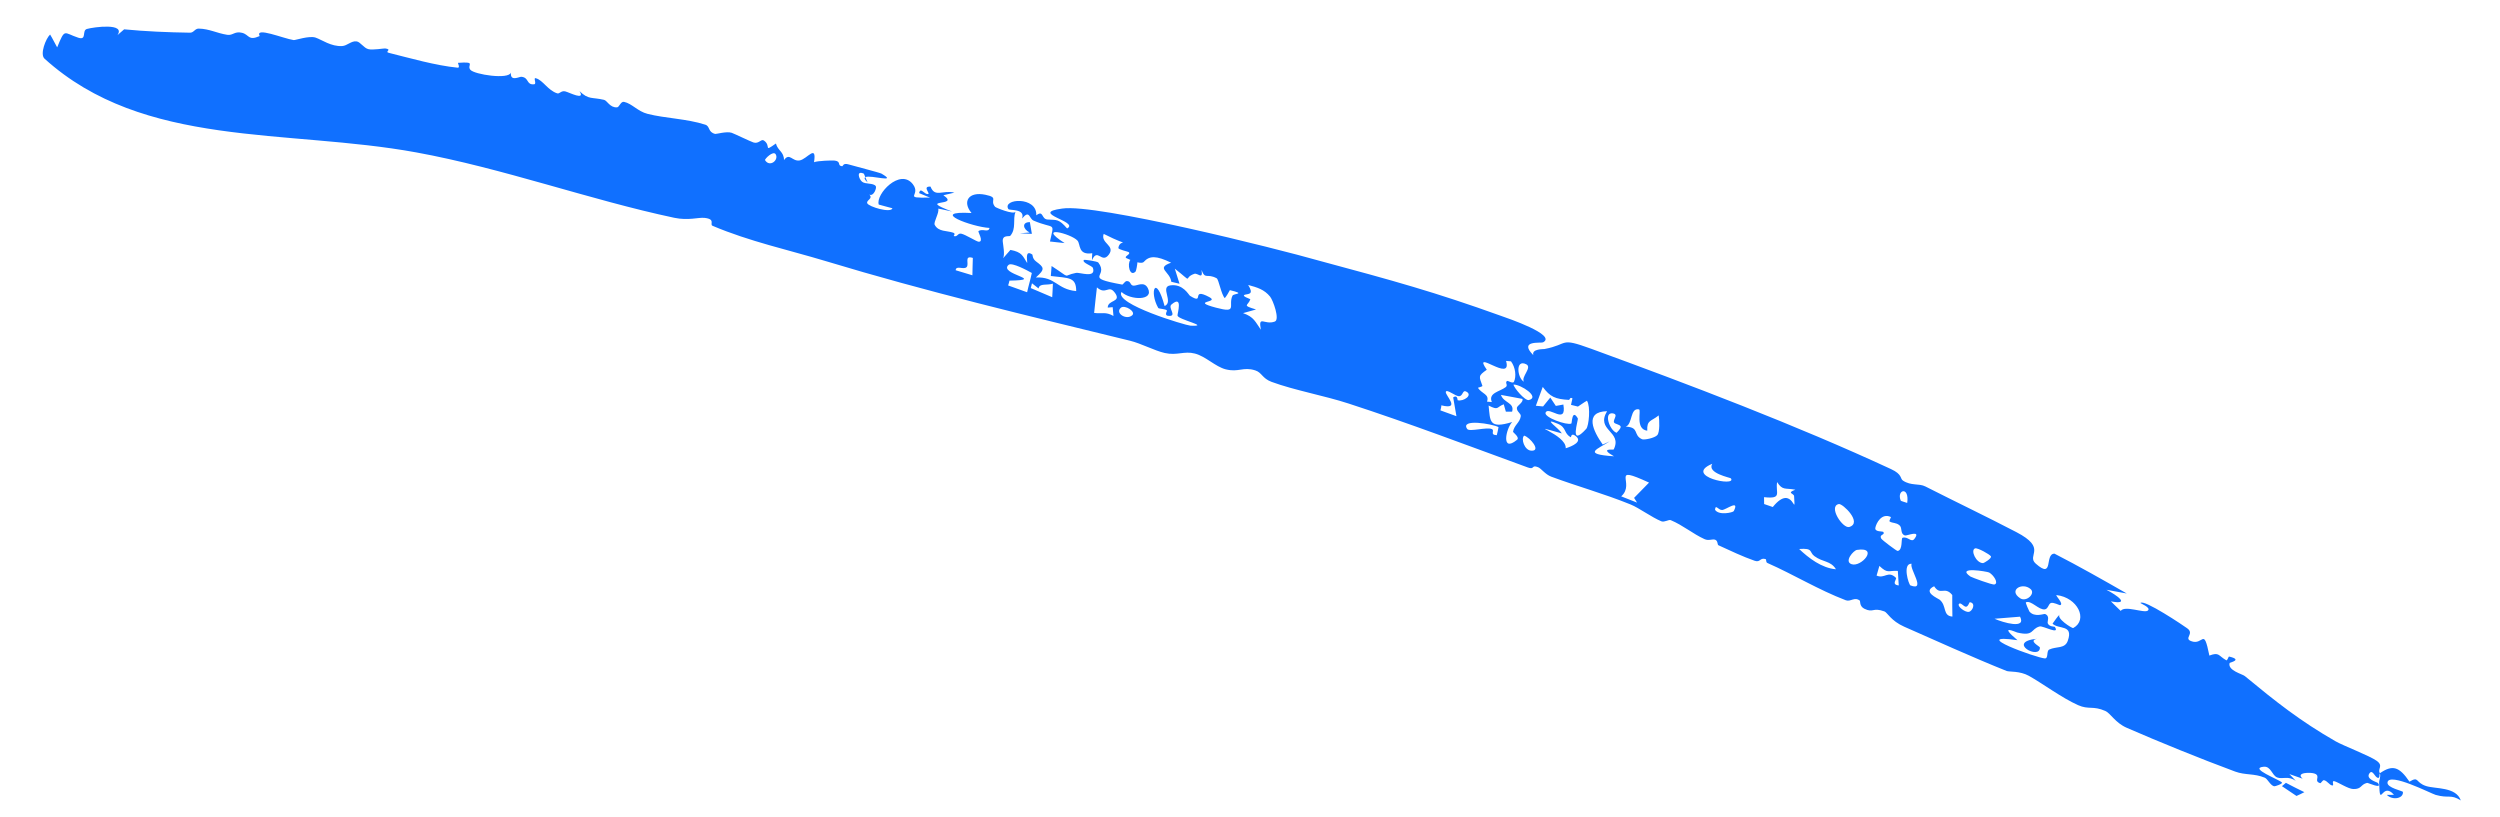 <?xml version="1.0" encoding="UTF-8"?> <svg xmlns="http://www.w3.org/2000/svg" width="52" height="17" viewBox="0 0 52 17" fill="none"><path d="M33.096 7.254C35.133 7.998 37.358 8.841 39.333 9.757C39.574 9.868 39.518 9.954 39.581 9.996C39.753 10.11 39.913 10.05 40.047 10.118C40.699 10.449 41.305 10.737 41.94 11.068C42.594 11.408 42.144 11.548 42.343 11.723C42.729 12.065 42.519 11.518 42.733 11.516C43.239 11.776 43.746 12.063 44.237 12.345C44.096 12.32 43.954 12.294 43.813 12.267C44.032 12.38 44.325 12.588 43.906 12.508C43.976 12.573 44.038 12.641 44.111 12.707C44.198 12.584 44.6 12.762 44.675 12.7C44.749 12.637 44.516 12.549 44.521 12.543C44.583 12.45 45.437 13.026 45.493 13.068C45.652 13.181 45.42 13.274 45.572 13.334C45.834 13.439 45.83 13.02 45.955 13.636C46.163 13.557 46.138 13.639 46.307 13.734C46.329 13.746 46.353 13.654 46.364 13.656C46.658 13.724 46.379 13.78 46.376 13.79C46.33 13.946 46.642 14.02 46.692 14.062C47.339 14.596 47.835 14.991 48.58 15.419C48.742 15.512 49.284 15.717 49.435 15.825C49.585 15.933 49.444 15.991 49.502 16.083C49.762 15.904 49.902 15.941 50.117 16.259C50.321 16.137 50.231 16.275 50.464 16.35C50.658 16.413 51.083 16.361 51.185 16.649C50.967 16.513 50.944 16.613 50.662 16.534C50.566 16.506 49.69 16.055 49.66 16.274C49.644 16.388 49.979 16.449 49.981 16.473C49.993 16.61 49.765 16.653 49.646 16.534C49.692 16.532 49.746 16.533 49.795 16.532C49.541 16.237 49.505 16.846 49.486 16.288C49.483 16.219 49.523 16.17 49.503 16.088C49.481 16.106 49.511 16.195 49.454 16.178C49.396 16.162 49.349 15.998 49.286 16.083C49.194 16.206 49.445 16.268 49.457 16.284C49.457 16.284 49.458 16.283 49.458 16.282C49.568 16.429 49.259 16.28 49.235 16.284C49.095 16.318 49.128 16.417 48.947 16.412C48.844 16.409 48.646 16.278 48.562 16.251C48.479 16.225 48.566 16.35 48.507 16.337C48.448 16.325 48.409 16.243 48.34 16.228C48.311 16.222 48.276 16.294 48.262 16.29C48.114 16.249 48.277 16.146 48.151 16.093C48.069 16.058 47.735 16.063 47.896 16.197C47.801 16.166 47.711 16.134 47.619 16.101C47.663 16.15 47.712 16.193 47.752 16.245C47.606 16.129 47.471 16.214 47.365 16.171C47.256 16.128 47.236 15.934 47.086 15.948C46.764 15.977 47.408 16.213 47.464 16.276C47.488 16.301 47.32 16.36 47.301 16.355C47.218 16.331 47.168 16.202 47.107 16.176C46.888 16.084 46.704 16.127 46.492 16.049C45.778 15.785 44.891 15.424 44.236 15.138C43.994 15.032 43.901 14.837 43.791 14.788C43.531 14.674 43.449 14.767 43.224 14.667C42.89 14.519 42.471 14.207 42.2 14.057C42.013 13.953 41.791 13.977 41.74 13.957C41.036 13.676 40.18 13.287 39.607 13.035C39.333 12.914 39.255 12.739 39.197 12.718C38.948 12.626 38.969 12.756 38.777 12.661C38.674 12.609 38.696 12.503 38.684 12.493C38.573 12.407 38.493 12.523 38.394 12.486C37.823 12.268 37.313 11.953 36.762 11.71C36.722 11.691 36.749 11.636 36.721 11.628C36.602 11.595 36.618 11.706 36.497 11.664C36.245 11.576 35.999 11.458 35.743 11.341C35.718 11.329 35.736 11.251 35.677 11.227C35.618 11.204 35.545 11.255 35.454 11.214C35.215 11.106 35.007 10.926 34.751 10.819C34.708 10.802 34.62 10.869 34.556 10.843C34.357 10.761 34.092 10.565 33.919 10.494C33.351 10.264 32.808 10.116 32.267 9.915C32.14 9.868 32.058 9.744 31.992 9.718C31.845 9.659 31.929 9.778 31.778 9.723C30.545 9.273 29.313 8.804 28.049 8.393C27.553 8.231 26.921 8.117 26.449 7.943C26.252 7.87 26.25 7.749 26.109 7.704C25.856 7.623 25.766 7.75 25.495 7.682C25.279 7.627 25.079 7.412 24.854 7.354C24.629 7.295 24.486 7.401 24.225 7.342C24.009 7.292 23.737 7.144 23.504 7.087C21.377 6.567 19.282 6.069 17.168 5.429C16.413 5.201 15.58 5.02 14.822 4.697C14.752 4.667 14.896 4.559 14.655 4.532C14.524 4.518 14.321 4.592 14.025 4.53C12.276 4.159 10.447 3.496 8.658 3.17C5.958 2.676 2.99 3.088 0.927 1.221C0.824 1.129 0.953 0.801 1.042 0.718C1.093 0.8 1.137 0.894 1.189 0.985C1.357 0.576 1.321 0.684 1.627 0.784C1.815 0.845 1.696 0.633 1.809 0.602C1.956 0.561 2.618 0.473 2.443 0.731C2.491 0.69 2.535 0.65 2.582 0.61C3.032 0.654 3.497 0.673 3.953 0.68C4.032 0.681 4.053 0.593 4.134 0.595C4.353 0.599 4.508 0.69 4.726 0.724C4.844 0.743 4.879 0.644 5.033 0.682C5.189 0.72 5.158 0.857 5.401 0.75C5.297 0.55 5.89 0.8 6.109 0.834C6.141 0.839 6.431 0.737 6.564 0.782C6.698 0.828 6.885 0.97 7.115 0.958C7.221 0.953 7.308 0.845 7.418 0.861C7.496 0.872 7.566 0.998 7.661 1.022C7.757 1.047 7.984 1.002 8.022 1.009C8.161 1.032 7.994 1.075 8.087 1.099C8.533 1.21 9.06 1.363 9.52 1.408C9.576 1.414 9.519 1.309 9.527 1.307C9.925 1.278 9.7 1.351 9.784 1.452C9.867 1.55 10.584 1.66 10.627 1.509C10.608 1.706 10.8 1.594 10.843 1.597C11.01 1.611 10.942 1.771 11.11 1.753C11.171 1.747 11.084 1.61 11.145 1.627C11.296 1.668 11.393 1.879 11.591 1.942C11.639 1.957 11.672 1.88 11.758 1.901C11.844 1.923 12.183 2.102 12.054 1.895C12.243 2.08 12.308 2.016 12.565 2.077C12.63 2.093 12.686 2.242 12.834 2.233C12.883 2.23 12.91 2.104 12.981 2.119C13.143 2.153 13.266 2.317 13.468 2.368C13.841 2.463 14.28 2.468 14.669 2.593C14.775 2.627 14.719 2.747 14.876 2.786C14.899 2.791 15.113 2.727 15.219 2.762C15.281 2.784 15.603 2.94 15.671 2.963C15.783 3 15.832 2.883 15.888 2.922C16.052 3.033 15.865 3.177 16.139 2.985C16.178 3.137 16.307 3.154 16.307 3.33C16.424 3.165 16.476 3.364 16.633 3.337C16.789 3.31 16.991 2.985 16.932 3.374C17.007 3.343 17.313 3.334 17.362 3.34C17.507 3.359 17.406 3.446 17.516 3.458C17.535 3.46 17.533 3.383 17.651 3.42C17.73 3.444 18.303 3.592 18.334 3.611C18.695 3.822 18.104 3.629 17.999 3.685C17.99 3.661 17.98 3.637 17.969 3.613C17.805 3.536 17.863 3.723 17.931 3.78C18 3.837 18.165 3.801 18.216 3.871C18.241 3.906 18.172 4.095 18.081 4.047C18.17 4.134 18.012 4.161 18.039 4.228C18.069 4.301 18.531 4.438 18.563 4.332C18.475 4.306 18.365 4.282 18.278 4.255C18.209 4.04 18.722 3.492 18.986 3.83C19.175 4.075 18.748 4.121 19.346 4.11C19.262 4.081 19.194 4.045 19.118 4.017C19.146 3.875 19.233 4.061 19.309 4.034C19.346 4.02 19.179 3.871 19.355 3.882C19.447 4.118 19.61 3.946 19.851 4.007C19.775 4.025 19.699 4.043 19.622 4.061C19.991 4.312 19.035 4.113 19.804 4.4C19.707 4.382 19.613 4.355 19.515 4.34C19.542 4.426 19.412 4.621 19.442 4.677C19.52 4.825 19.698 4.795 19.827 4.84C19.884 4.859 19.833 4.908 19.837 4.909C19.915 4.937 19.919 4.847 19.991 4.86C20.081 4.877 20.313 5.027 20.357 5.028C20.47 5.032 20.337 4.818 20.351 4.808C20.44 4.745 20.561 4.849 20.582 4.741C20.227 4.724 19.293 4.379 20.208 4.431C20.011 4.196 20.143 3.978 20.496 4.051C20.787 4.112 20.577 4.158 20.698 4.302C20.714 4.32 21.083 4.472 21.122 4.404C21.061 4.569 21.144 4.753 21.014 4.905C20.995 4.927 20.841 4.875 20.858 5.03C20.866 5.108 20.903 5.283 20.866 5.37C20.915 5.316 20.967 5.254 21.017 5.198C21.255 5.243 21.27 5.319 21.365 5.471C21.373 5.42 21.311 5.184 21.473 5.295C21.481 5.301 21.469 5.377 21.55 5.438C21.715 5.562 21.747 5.595 21.546 5.771C21.962 5.754 21.977 6.016 22.385 6.055C22.385 5.757 22.23 5.787 21.857 5.741C21.86 5.671 21.871 5.604 21.873 5.533C22.308 5.814 22.077 5.734 22.383 5.676C22.458 5.661 22.799 5.795 22.734 5.576C22.719 5.525 22.5 5.468 22.544 5.407C22.553 5.395 22.827 5.436 22.845 5.461C23.076 5.764 22.507 5.767 23.34 5.919C23.363 5.923 23.394 5.845 23.441 5.846C23.529 5.849 23.503 5.942 23.582 5.942C23.661 5.942 23.799 5.846 23.875 5.994C24.013 6.262 23.507 6.245 23.328 6.073C23.165 6.322 24.66 6.767 24.761 6.774C25.197 6.794 24.504 6.65 24.492 6.564C24.487 6.527 24.616 6.121 24.365 6.335C24.291 6.399 24.473 6.565 24.333 6.571C24.194 6.577 24.28 6.471 24.273 6.46C24.25 6.422 24.103 6.427 24.091 6.405C23.899 6.068 24.039 5.683 24.224 6.366C24.417 6.281 24.123 5.968 24.342 5.936C24.607 5.897 24.725 6.135 24.751 6.152C25.075 6.357 24.749 5.964 25.154 6.18C25.38 6.301 24.741 6.252 25.294 6.4C25.756 6.524 25.538 6.355 25.636 6.15C25.66 6.102 25.929 6.118 25.581 6.035C25.554 6.088 25.513 6.156 25.476 6.201C25.405 6.135 25.349 5.813 25.308 5.789C25.103 5.677 25.07 5.825 24.992 5.615C25.028 5.83 24.912 5.673 24.844 5.695C24.591 5.779 24.849 5.914 24.436 5.588C24.471 5.694 24.5 5.796 24.534 5.902C24.476 5.888 24.42 5.874 24.363 5.861C24.337 5.643 24.031 5.58 24.359 5.464C24.05 5.313 23.906 5.317 23.791 5.447C23.769 5.472 23.716 5.47 23.658 5.456C23.657 5.501 23.633 5.636 23.619 5.65C23.497 5.768 23.442 5.487 23.512 5.406C23.473 5.39 23.442 5.376 23.431 5.37C23.364 5.335 23.529 5.291 23.479 5.246C23.463 5.231 23.256 5.191 23.262 5.156C23.3 4.929 23.586 5.182 22.957 4.865C22.885 5.061 23.205 5.104 23.065 5.294C22.915 5.499 22.83 5.143 22.713 5.413C22.712 5.363 22.716 5.323 22.719 5.267C22.417 5.313 22.479 5.079 22.411 5.004C22.28 4.859 21.539 4.67 22.144 5.056C22.041 5.049 21.94 5.031 21.839 5.023C21.933 4.597 21.944 4.779 21.499 4.589C21.402 4.547 21.419 4.353 21.259 4.545C21.331 4.334 20.995 4.382 20.974 4.349C20.838 4.13 21.574 4.075 21.555 4.479C21.709 4.361 21.655 4.557 21.789 4.566C21.983 4.579 22.019 4.548 22.196 4.752C22.466 4.608 21.382 4.432 22.095 4.338C22.807 4.231 26.554 5.17 27.425 5.419C29.004 5.844 29.835 6.072 31.218 6.569C31.354 6.617 32.392 6.968 32.095 7.121C32.052 7.142 31.579 7.071 31.893 7.387C31.854 7.253 32.102 7.264 32.124 7.26C32.645 7.161 32.42 7.008 33.096 7.254ZM34.3 10.038C33.459 9.652 34.033 10.049 33.721 10.324C33.831 10.367 33.941 10.411 34.051 10.454C34.03 10.422 34.01 10.389 33.989 10.356C33.989 10.356 33.989 10.356 33.989 10.356C34.093 10.25 34.196 10.144 34.3 10.038ZM47.931 16.477C47.877 16.504 47.823 16.532 47.767 16.556C47.666 16.488 47.565 16.42 47.464 16.352C47.492 16.329 47.519 16.306 47.547 16.283C47.674 16.349 47.801 16.415 47.931 16.477ZM23.188 6.088C23.059 5.911 23.007 6.146 22.816 5.978C22.794 6.156 22.777 6.332 22.758 6.509C22.933 6.532 22.99 6.478 23.16 6.572C23.155 6.511 23.149 6.45 23.144 6.389C23.11 6.392 23.074 6.396 23.041 6.398C23.039 6.231 23.337 6.292 23.189 6.088C23.189 6.088 23.189 6.088 23.188 6.088ZM21.462 5.678C21.377 5.63 21.048 5.451 20.98 5.508C20.751 5.704 21.789 5.823 20.997 5.837C20.991 5.872 20.979 5.904 20.969 5.937C21.1 5.985 21.23 6.032 21.364 6.079C21.393 5.944 21.434 5.814 21.462 5.678ZM31.17 8.884C31.042 8.817 30.362 8.701 30.518 8.923C30.564 8.988 30.925 8.877 31.031 8.925C31.099 8.956 30.979 9.045 31.133 9.052C31.145 8.998 31.162 8.94 31.169 8.884C31.169 8.884 31.17 8.884 31.17 8.884ZM31.666 8.297C31.519 8.267 31.368 8.243 31.22 8.214C31.275 8.384 31.507 8.371 31.452 8.562C31.408 8.562 31.365 8.563 31.322 8.563C31.307 8.512 31.293 8.461 31.278 8.409C31.122 8.468 31.177 8.544 30.963 8.435C30.998 8.766 30.968 8.926 31.454 8.778C31.326 8.905 31.214 9.428 31.554 9.148C31.618 9.097 31.469 8.993 31.471 8.981C31.493 8.841 31.615 8.791 31.632 8.657C31.64 8.597 31.539 8.561 31.552 8.478C31.558 8.438 31.694 8.364 31.666 8.297ZM31.702 9.061C31.631 9.125 31.708 9.366 31.849 9.374C32.069 9.388 31.822 9.094 31.702 9.061ZM47.932 16.477C47.931 16.477 47.931 16.477 47.931 16.477C47.931 16.477 47.931 16.477 47.931 16.477C47.931 16.477 47.931 16.477 47.932 16.477ZM21.9 5.9C21.775 5.94 21.621 5.886 21.602 6C21.557 5.964 21.511 5.928 21.465 5.892C21.457 5.926 21.448 5.959 21.44 5.992C21.589 6.055 21.738 6.118 21.886 6.182C21.891 6.088 21.898 5.995 21.9 5.9ZM20.236 5.365C20.043 5.302 20.167 5.495 20.105 5.556C20.043 5.617 19.885 5.512 19.878 5.621C19.992 5.656 20.11 5.692 20.226 5.726C20.225 5.605 20.234 5.485 20.235 5.365C20.236 5.365 20.236 5.365 20.236 5.365ZM37.739 11.567C37.626 11.483 37.723 11.396 37.422 11.419C37.422 11.419 37.422 11.419 37.422 11.419C37.62 11.607 37.89 11.816 38.188 11.841C38.077 11.658 37.916 11.699 37.739 11.567ZM23.551 6.557C23.632 6.483 23.396 6.333 23.315 6.4C23.184 6.509 23.427 6.669 23.551 6.557ZM43.125 13.062C43.438 12.891 43.213 12.427 42.776 12.378C42.738 12.374 42.943 12.571 42.847 12.588C42.838 12.59 42.707 12.521 42.657 12.543C42.607 12.564 42.602 12.665 42.532 12.675C42.408 12.693 42.247 12.479 42.139 12.528C42.125 12.535 42.205 12.71 42.211 12.718C42.316 12.849 42.516 12.762 42.537 12.771C42.648 12.816 42.578 12.924 42.593 12.964C42.621 13.04 42.736 13.031 42.74 13.038C42.858 13.217 42.495 13.012 42.425 13.03C42.236 13.08 42.313 13.243 41.957 13.156C41.923 13.148 41.556 12.971 41.963 13.316C40.922 13.166 42.351 13.681 42.531 13.695C42.613 13.7 42.56 13.54 42.625 13.51C42.775 13.441 42.949 13.498 43.009 13.331C43.135 12.979 42.815 13.098 42.693 12.972C42.743 12.906 42.782 12.838 42.845 12.779C42.755 12.855 43.101 13.075 43.124 13.063C43.124 13.063 43.124 13.063 43.125 13.062ZM40.607 12.376C40.446 12.18 40.364 12.401 40.23 12.194C39.977 12.313 40.312 12.446 40.345 12.474C40.499 12.601 40.401 12.809 40.61 12.825C40.604 12.674 40.609 12.526 40.607 12.376ZM42.369 13.286C42.181 13.33 42.429 13.443 42.43 13.468C42.437 13.738 41.717 13.352 42.369 13.286ZM30.492 8.142C30.422 8.108 30.43 8.232 30.355 8.241C30.279 8.251 30.09 8.082 30.073 8.151C30.055 8.22 30.398 8.534 29.98 8.431C29.981 8.474 29.966 8.5 29.961 8.536C30.072 8.576 30.184 8.617 30.294 8.657C30.271 8.527 30.249 8.391 30.226 8.266C30.319 8.201 30.316 8.324 30.319 8.326C30.319 8.325 30.319 8.325 30.319 8.325C30.439 8.357 30.65 8.216 30.492 8.142ZM36.062 10.632C36.191 10.376 35.903 10.603 35.821 10.608C35.738 10.612 35.683 10.476 35.673 10.604C35.752 10.728 36.048 10.66 36.062 10.631C36.062 10.631 36.062 10.631 36.062 10.632ZM39.475 11.875C39.273 11.861 39.271 11.941 39.091 11.771C39.072 11.838 39.052 11.906 39.033 11.972C39.202 12.047 39.27 11.858 39.435 12.018C39.462 12.044 39.328 12.16 39.494 12.177C39.486 12.081 39.481 11.975 39.475 11.875ZM38.509 11.734C38.712 11.81 39.093 11.366 38.624 11.438C38.554 11.449 38.354 11.676 38.509 11.734ZM32.402 8.814C32.057 8.67 32.424 8.901 32.485 9.015C31.646 8.779 32.586 9.026 32.567 9.324C32.695 9.285 32.946 9.181 32.757 9.057C32.677 9.005 32.679 9.097 32.674 9.095C32.522 9.016 32.59 8.893 32.402 8.814ZM40.974 12.526C40.959 12.524 40.94 12.62 40.891 12.62C40.842 12.618 40.777 12.515 40.744 12.565C40.71 12.615 40.877 12.741 40.952 12.727C41.027 12.713 41.105 12.544 40.974 12.526ZM39.762 11.726C39.563 11.714 39.7 12.162 39.738 12.177C40.073 12.304 39.708 11.824 39.762 11.726ZM33.427 8.553C32.941 8.563 33.141 8.972 33.337 9.247C33.385 9.224 33.434 9.202 33.482 9.18C33.242 9.337 32.885 9.446 33.571 9.491C33.254 9.312 33.558 9.361 33.565 9.349C33.754 8.966 33.183 8.961 33.427 8.553C33.427 8.553 33.427 8.553 33.427 8.553ZM41.486 12.87C41.663 12.949 42.154 13.094 42.017 12.827C41.84 12.84 41.663 12.855 41.486 12.87ZM26.419 6.171C26.297 6.021 26.153 5.979 25.962 5.927C26.087 6.127 25.97 6.11 25.901 6.128C25.798 6.156 26.009 6.216 26.007 6.226C25.96 6.365 25.819 6.345 26.126 6.437C26.035 6.462 25.945 6.488 25.855 6.513C26.086 6.592 26.113 6.7 26.226 6.858C26.167 6.541 26.303 6.77 26.517 6.688C26.624 6.647 26.481 6.247 26.418 6.17C26.418 6.17 26.418 6.17 26.419 6.171ZM33.009 8.335C32.948 8.367 32.883 8.418 32.821 8.457C32.773 8.445 32.725 8.433 32.677 8.421C32.687 8.376 32.699 8.33 32.707 8.286C32.651 8.251 32.653 8.319 32.633 8.318C32.633 8.318 32.633 8.318 32.633 8.318C32.346 8.301 32.243 8.254 32.089 8.048C32.041 8.179 31.993 8.31 31.946 8.44C31.996 8.445 32.046 8.449 32.096 8.454C32.146 8.392 32.196 8.331 32.246 8.269C32.284 8.327 32.322 8.385 32.361 8.443C32.412 8.433 32.472 8.425 32.518 8.414C32.593 8.857 32.208 8.433 32.148 8.583C32.109 8.68 32.59 8.852 32.684 8.81C32.698 8.804 32.695 8.494 32.818 8.701C32.837 8.733 32.627 9.325 32.994 8.92C33.047 8.862 33.089 8.462 33.009 8.335ZM31.326 7.507C31.464 7.981 30.602 7.226 30.925 7.691C30.74 7.821 30.764 7.827 30.834 8.025C30.84 8.043 30.737 8.06 30.742 8.069C30.828 8.195 30.984 8.199 30.93 8.354C30.964 8.357 30.996 8.36 31.03 8.363C30.951 8.171 31.194 8.147 31.318 8.053C31.375 8.01 31.297 7.963 31.345 7.925C31.363 7.911 31.468 7.989 31.491 7.94C31.542 7.828 31.524 7.646 31.429 7.516C31.429 7.516 31.429 7.516 31.429 7.516C31.395 7.512 31.361 7.51 31.326 7.507ZM36.964 10.027C36.925 10.251 37.082 10.384 36.692 10.341C36.693 10.389 36.694 10.436 36.694 10.484C36.755 10.504 36.813 10.524 36.874 10.546C37.303 10.015 37.349 10.834 37.317 10.318C37.313 10.262 37.152 10.256 37.342 10.187C37.342 10.187 37.342 10.187 37.342 10.186C37.133 10.145 37.078 10.208 36.964 10.027ZM35.615 9.647C34.996 9.903 36.134 10.136 36.003 9.95C35.992 9.934 35.497 9.843 35.615 9.647ZM39.33 10.754C39.136 10.661 39.023 10.887 39.007 10.979C38.991 11.071 39.163 11.045 39.175 11.066C39.214 11.134 39.08 11.11 39.129 11.202C39.145 11.232 39.451 11.463 39.471 11.46C39.583 11.443 39.538 11.197 39.573 11.186C39.686 11.15 39.753 11.297 39.821 11.207C39.967 11.013 39.661 11.149 39.624 11.138C39.515 11.102 39.577 10.984 39.509 10.926C39.441 10.867 39.371 10.886 39.306 10.848C39.284 10.835 39.34 10.759 39.33 10.754ZM38.466 10.961C38.748 10.874 38.325 10.468 38.247 10.484C38.02 10.532 38.331 11.002 38.466 10.961ZM31.801 8.321C32.041 8.261 31.63 7.993 31.481 7.999C31.486 8.062 31.719 8.342 31.801 8.321ZM33.544 8.598C33.352 8.571 33.476 8.951 33.625 9.002C33.784 8.844 33.688 8.851 33.595 8.807C33.502 8.762 33.694 8.619 33.544 8.598ZM41.374 11.908C41.338 11.888 40.67 11.773 40.985 11.992C41.009 12.008 41.441 12.171 41.486 12.157C41.577 12.128 41.467 11.96 41.374 11.908ZM34.501 8.64C34.343 8.769 34.252 8.731 34.263 8.958C34.263 8.959 34.264 8.959 34.264 8.959C34.004 8.927 34.146 8.526 34.091 8.515C33.901 8.476 33.962 8.824 33.815 8.874C34.109 8.886 33.961 9.048 34.154 9.136C34.197 9.156 34.419 9.111 34.472 9.05C34.526 8.989 34.517 8.742 34.501 8.64ZM42.238 12.254C42.065 12.1 41.763 12.277 42.021 12.445C42.147 12.528 42.343 12.348 42.238 12.254ZM21.421 4.62C21.434 4.701 21.448 4.782 21.463 4.864C21.38 4.86 21.296 4.857 21.213 4.853C21.281 4.847 21.35 4.841 21.418 4.836C21.278 4.77 21.246 4.62 21.421 4.62C21.421 4.62 21.421 4.62 21.421 4.62ZM16.135 3.21C16.085 3.123 15.901 3.31 15.913 3.331C16.009 3.488 16.204 3.33 16.135 3.21ZM31.746 7.577C31.515 7.461 31.558 7.863 31.698 7.94C31.631 7.842 31.877 7.643 31.746 7.577ZM17.999 3.685C18.014 3.721 18.029 3.757 18.046 3.794C17.978 3.732 17.972 3.7 17.999 3.685ZM41.411 11.572C41.387 11.53 41.133 11.39 41.083 11.406C40.979 11.439 41.102 11.715 41.249 11.713C41.265 11.713 41.435 11.613 41.411 11.571C41.411 11.571 41.411 11.572 41.411 11.572ZM21.125 4.394C21.125 4.398 21.123 4.401 21.122 4.404C21.123 4.401 21.124 4.398 21.125 4.394ZM10.628 1.492C10.629 1.498 10.628 1.503 10.627 1.509C10.628 1.503 10.628 1.498 10.628 1.492ZM39.67 10.461C39.72 10.104 39.443 10.185 39.535 10.412C39.541 10.425 39.649 10.451 39.67 10.461Z" fill="#1070FF"></path></svg> 